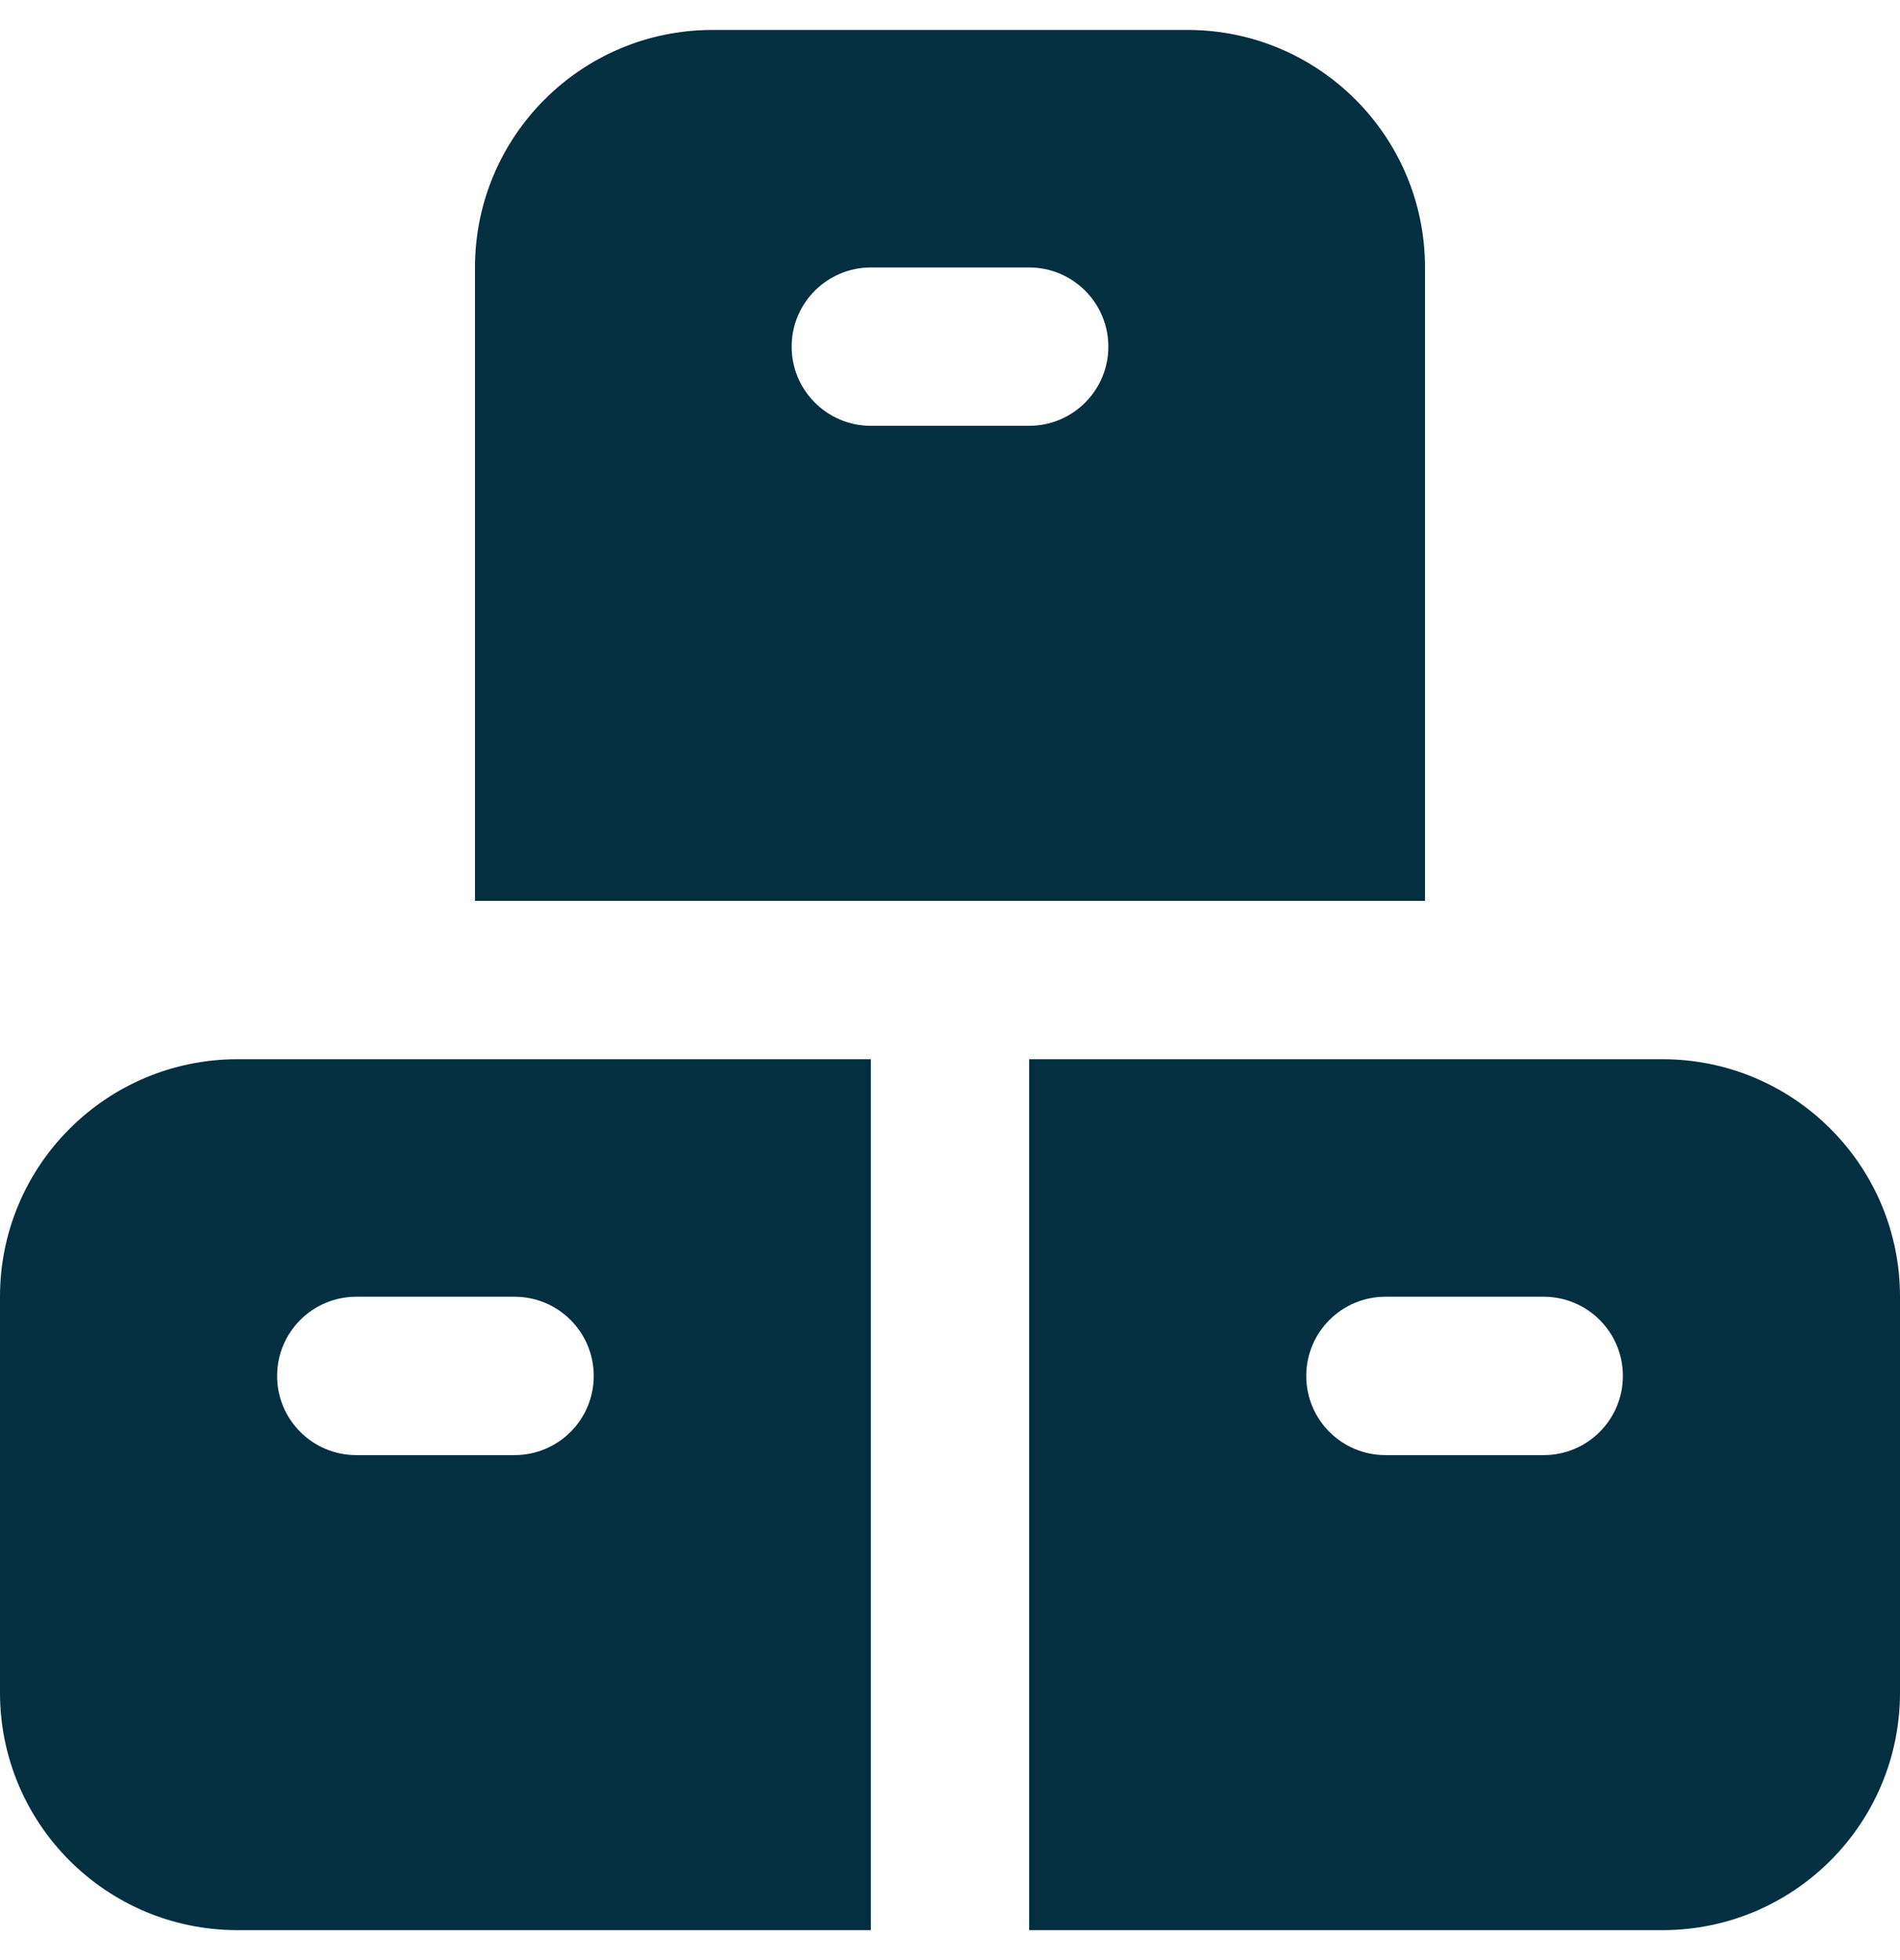<?xml version="1.0" encoding="UTF-8"?>
<svg xmlns="http://www.w3.org/2000/svg" width="32" height="33" viewBox="0 0 32 33" fill="none">
  <path d="M14.667 17.833H4C1.791 17.833 0 19.623 0 21.832V28.497C0 30.706 1.791 32.496 4 32.496H14.667V17.833ZM4.667 23.165C4.667 22.429 5.264 21.832 6 21.832H8.667C9.403 21.832 10 22.429 10 23.165C10 23.901 9.403 24.498 8.667 24.498H6C5.264 24.498 4.667 23.901 4.667 23.165ZM28 17.833H17.333V32.496H28C30.209 32.496 32 30.706 32 28.497V21.832C32 19.623 30.209 17.833 28 17.833ZM26 24.498H23.333C22.597 24.498 22 23.901 22 23.165C22 22.429 22.597 21.832 23.333 21.832H26C26.736 21.832 27.333 22.429 27.333 23.165C27.333 23.901 26.736 24.498 26 24.498ZM20 0.504H12C9.791 0.504 8 2.295 8 4.503V15.167H24V4.503C24 2.295 22.209 0.504 20 0.504ZM17.333 7.169H14.667C13.931 7.169 13.333 6.572 13.333 5.836C13.333 5.101 13.931 4.503 14.667 4.503H17.333C18.069 4.503 18.667 5.101 18.667 5.836C18.667 6.572 18.069 7.169 17.333 7.169Z" fill="#042F40"></path>
</svg>
